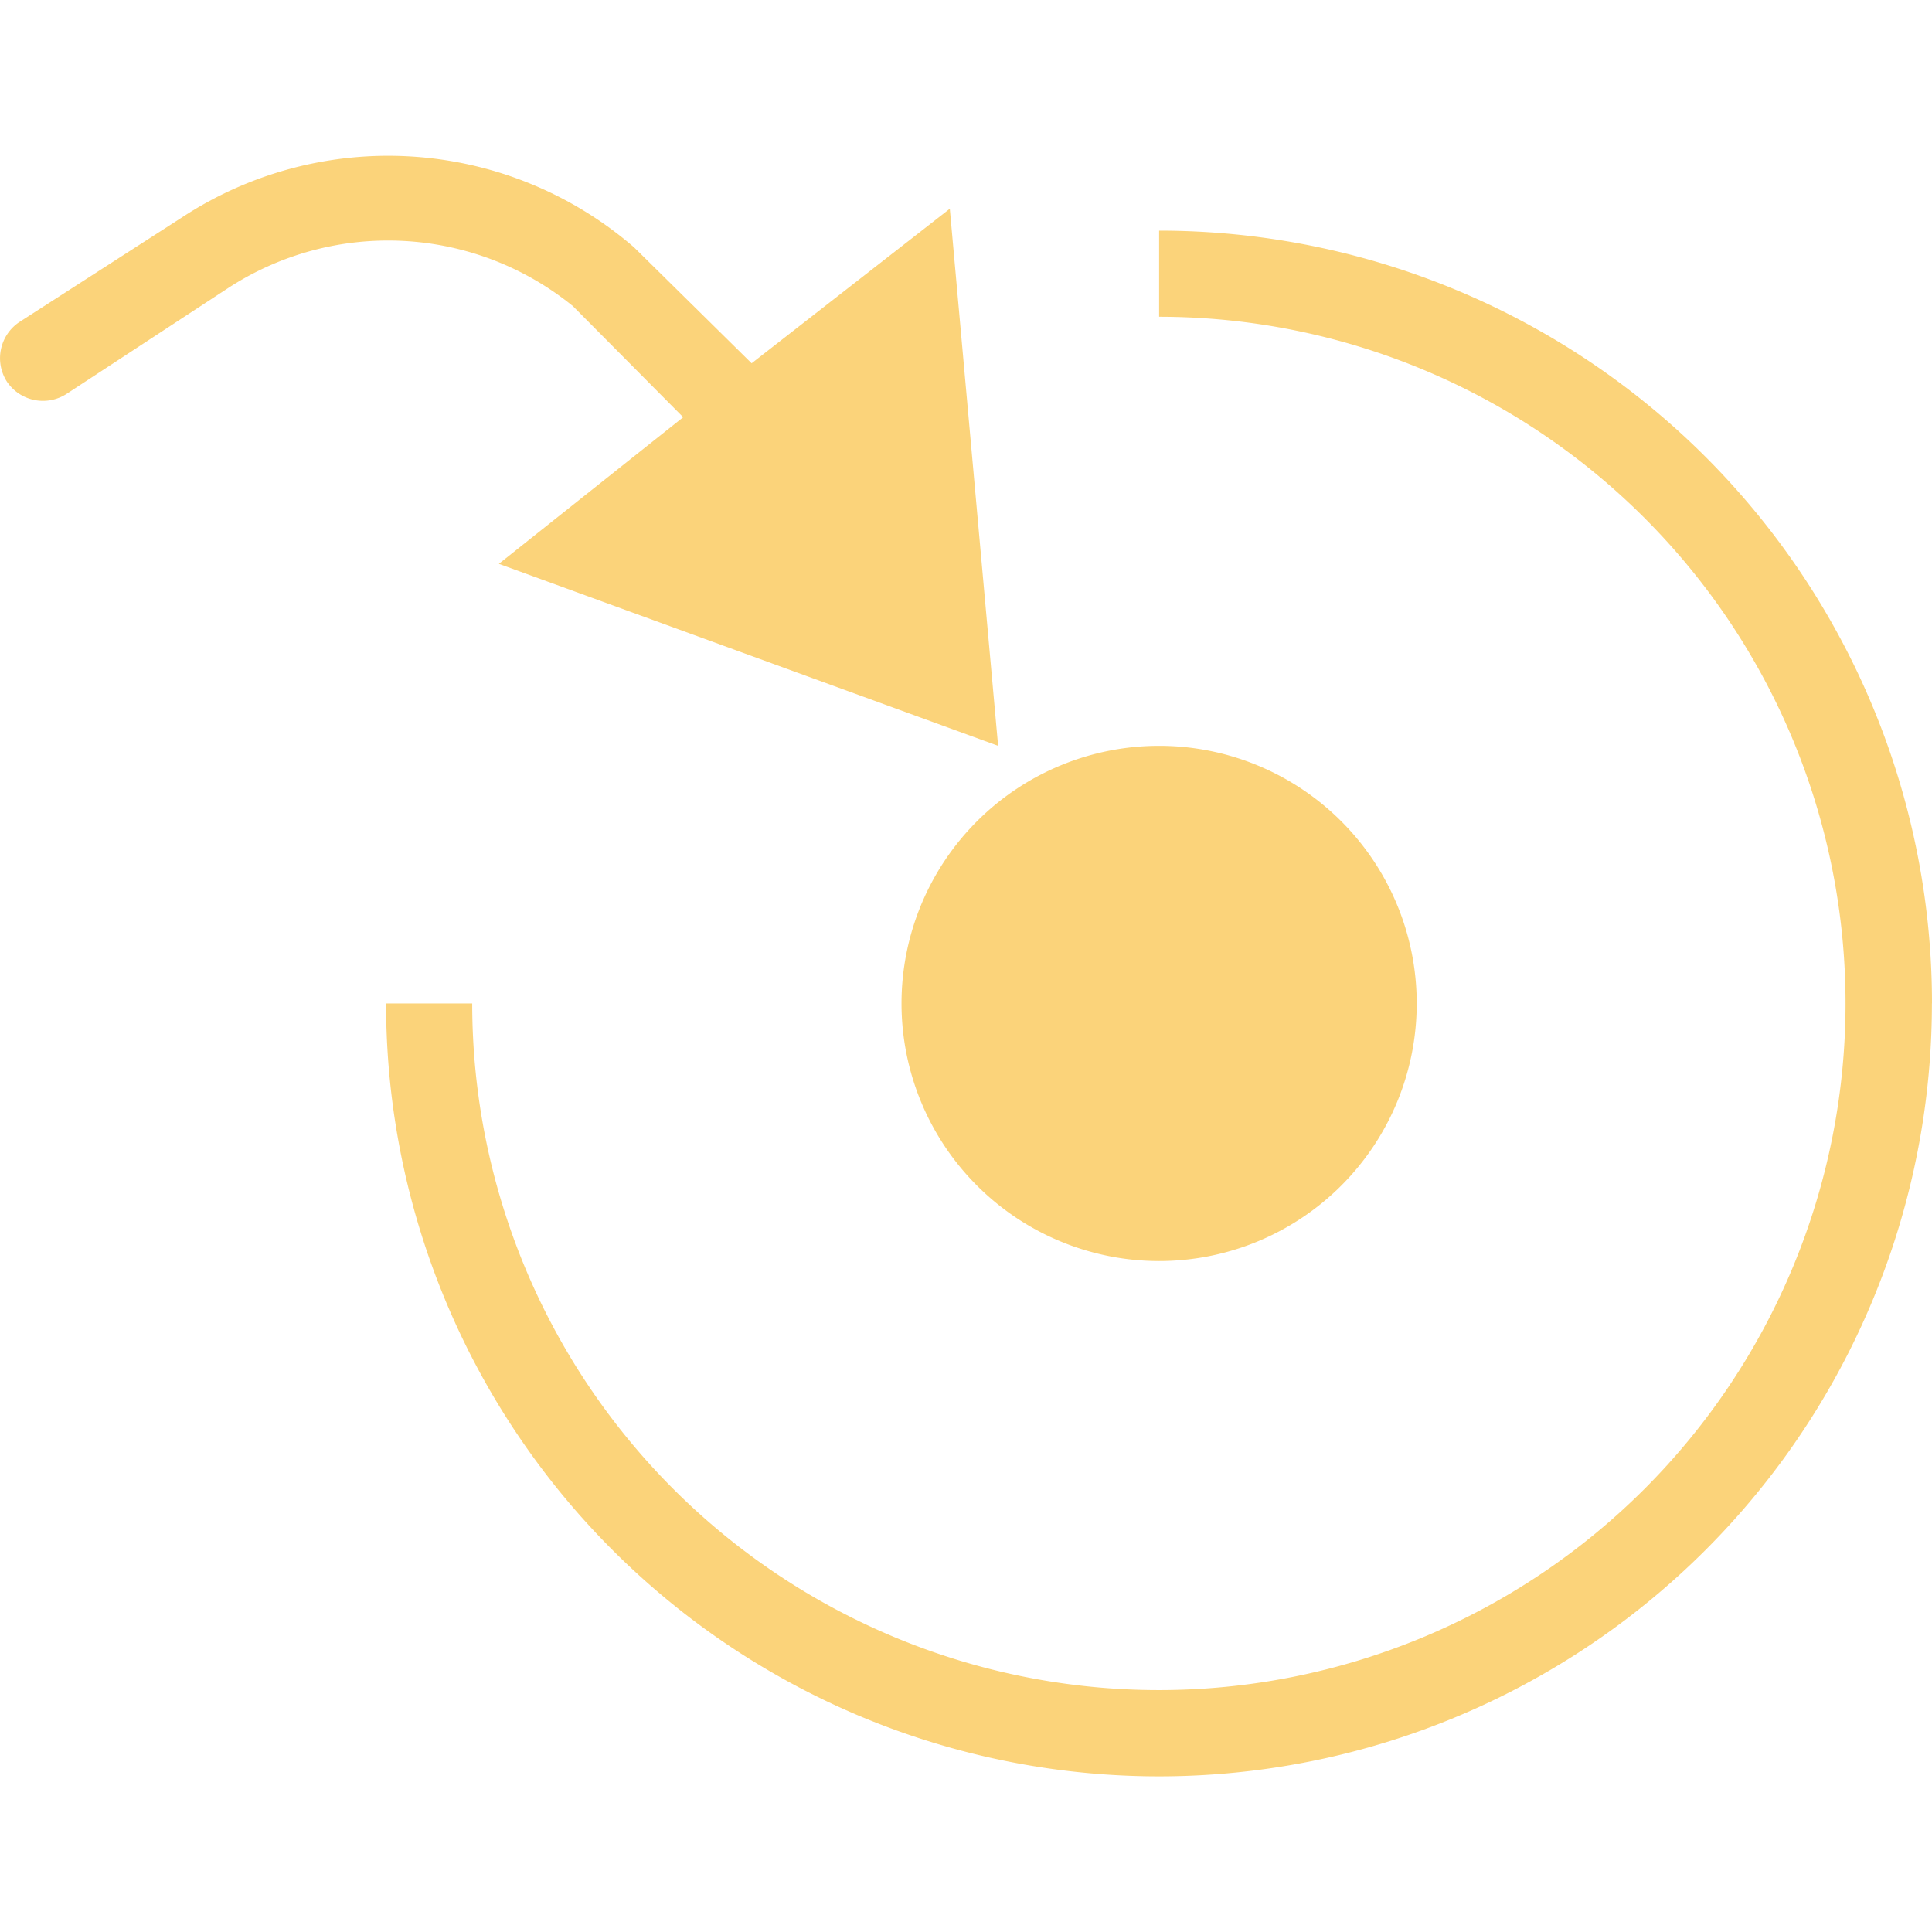 <svg role="img" width="32px" height="32px" viewBox="0 0 24 24" xmlns="http://www.w3.org/2000/svg"><title>ABB RobotStudio</title><path fill="#fbd37a" d="M23.999 12.465a9.601 9.601 0 01-19.203 0h1.07a8.53 8.53 0 108.533-8.53v-1.07A9.6 9.6 0 0124 12.463zm-9.6-3.2a3.2 3.2 0 103.2 3.2 3.2 3.2 0 00-3.2-3.2zm-2 0l-.6-6.672-2.462 1.92-1.46-1.44a4.67 4.67 0 00-5.62-.37l-2.02 1.3a.54.54 0 00-.15.74.54.54 0 00.74.15l2-1.31a3.64 3.64 0 014.29.22l1.37 1.38-2.29 1.821z"/></svg>